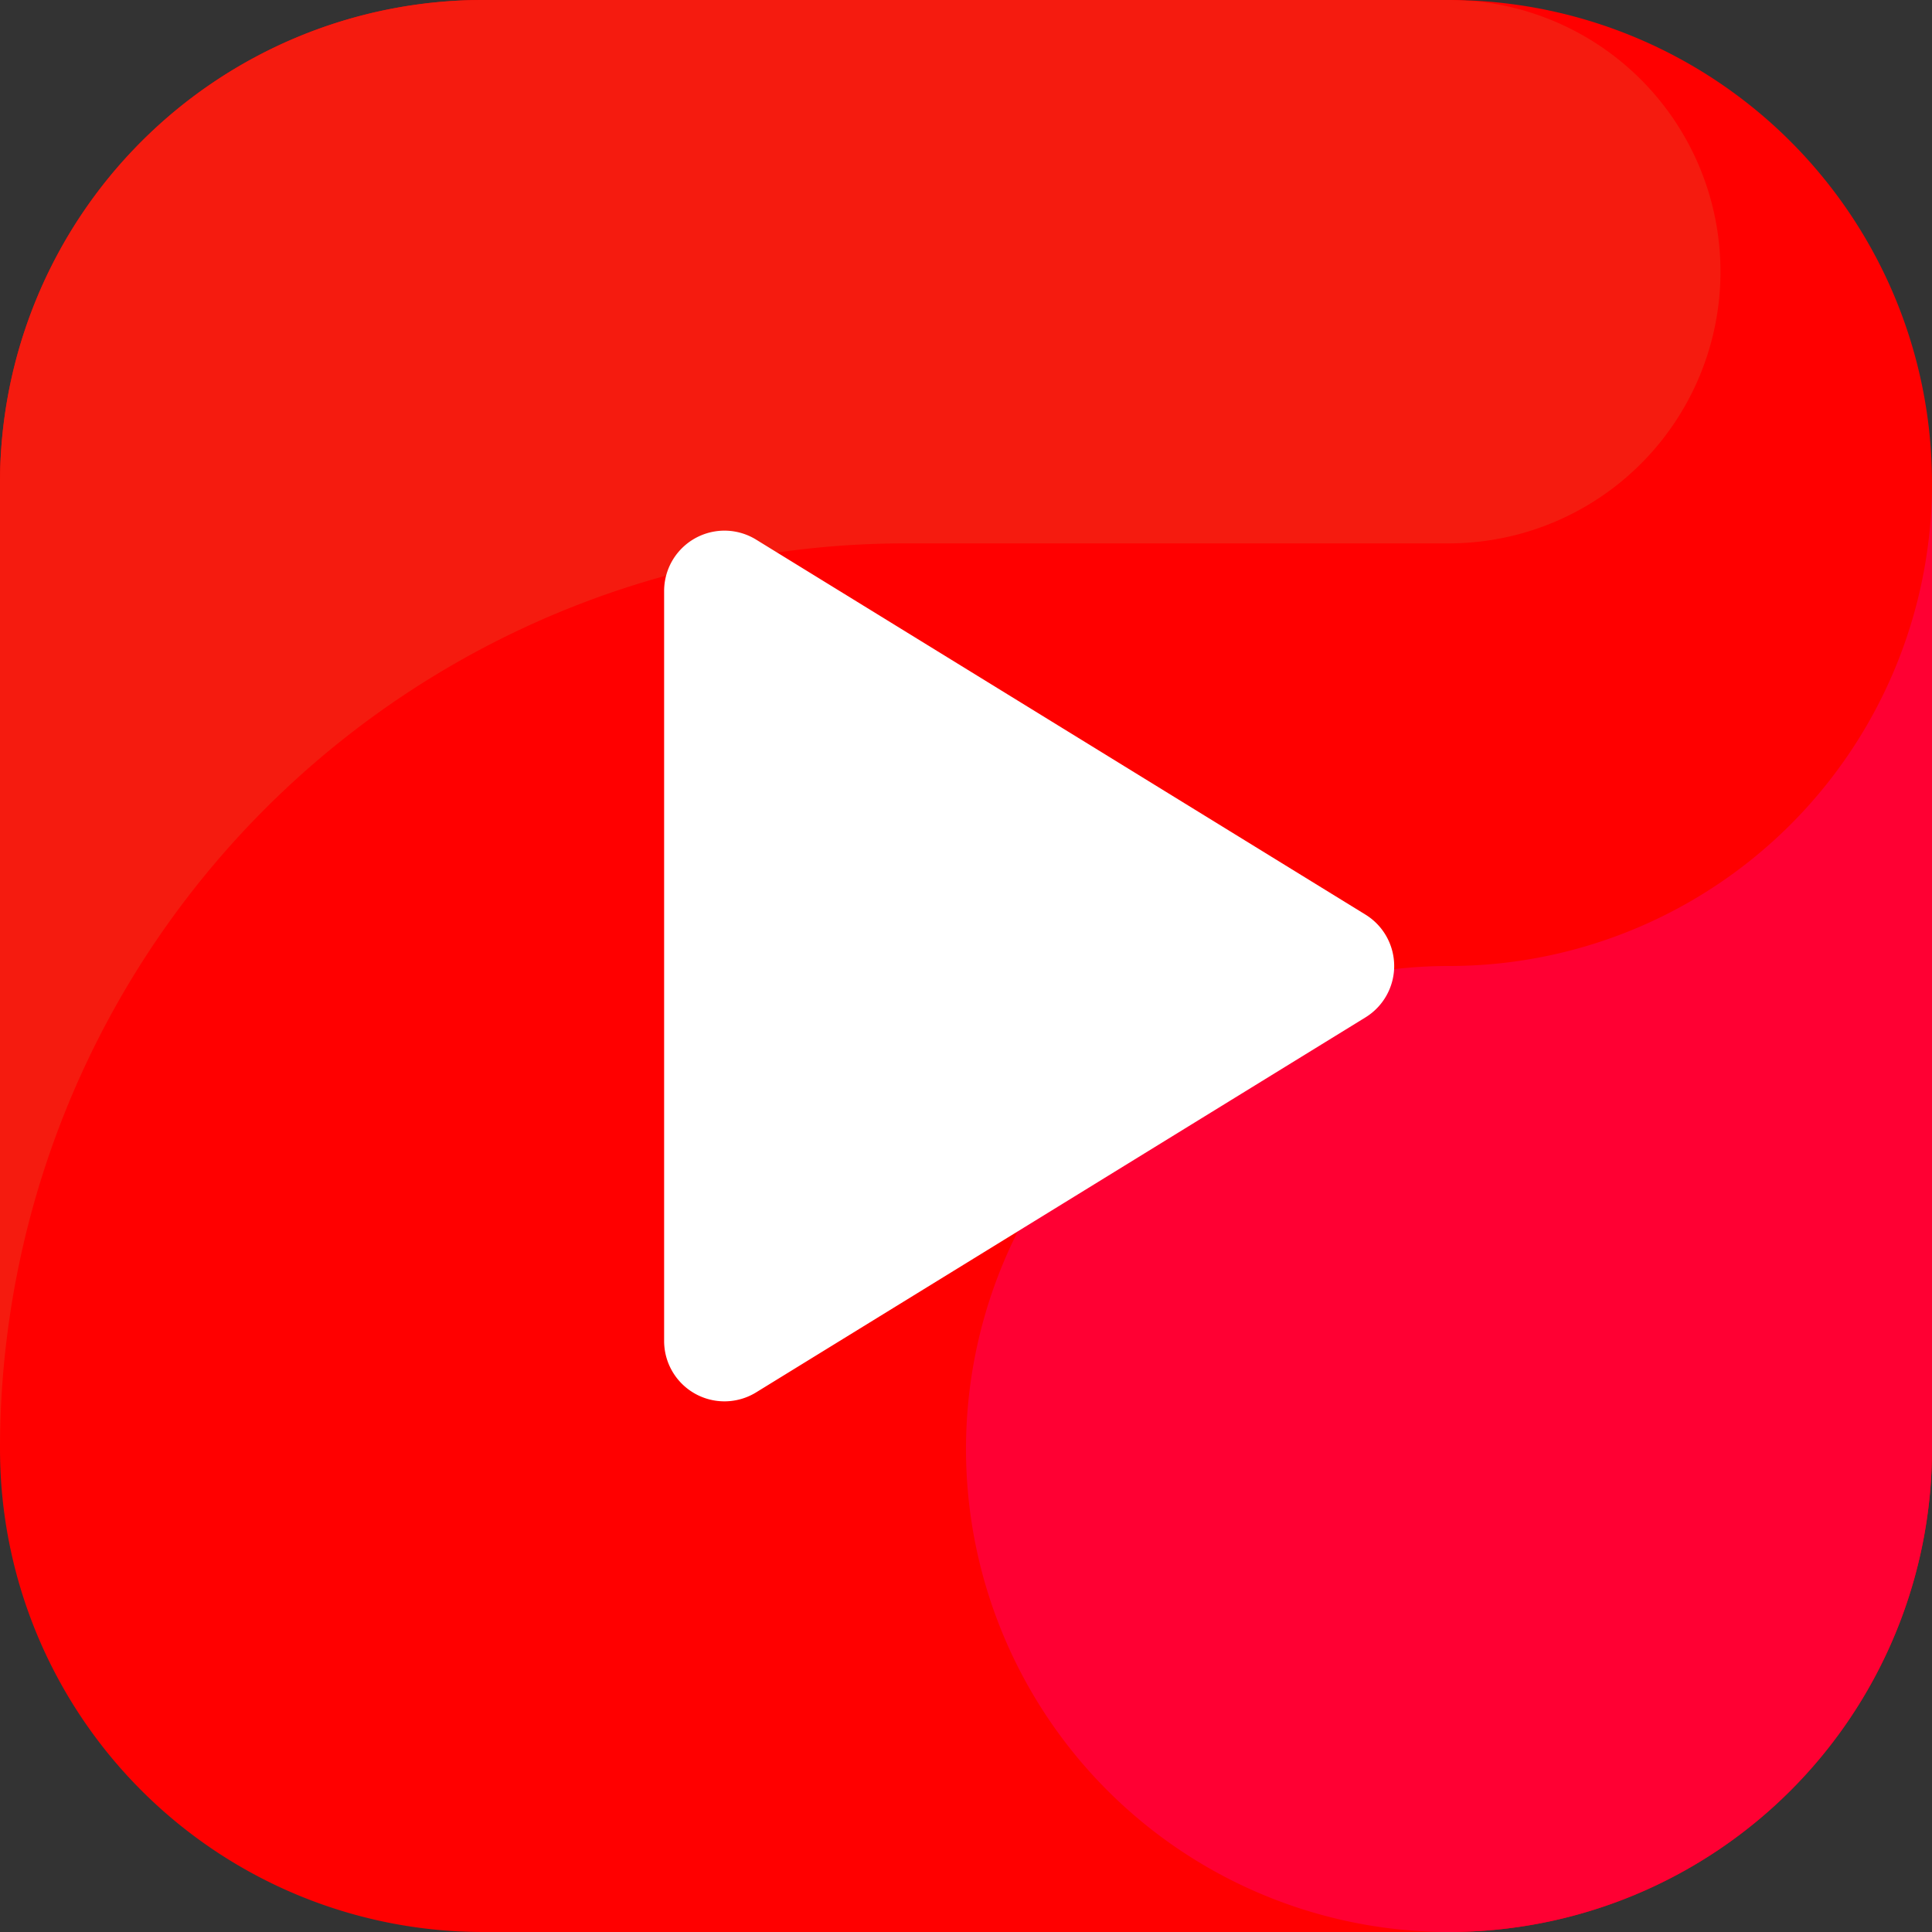 <!-- icon666.com - MILLIONS vector ICONS FREE --><svg viewBox="0 0 64 64" xmlns="http://www.w3.org/2000/svg"><rect x="0" y="0" width="64" height="64" fill="#333333" stroke="none"/><g fill-rule="evenodd"><path d="m48 64h-32a16.001 16.001 0 0 1 -16-16v-32a16.001 16.001 0 0 1 16-16h32a16 16 0 0 1 16 16v32a16 16 0 0 1 -16 16" fill="#f00"></path><path d="m30 18h18a9.001 9.001 0 0 0 .92-17.954c-.306-.017-.609-.046-.92-.046h-32a16.001 16.001 0 0 0 -16 16v32a30.001 30.001 0 0 1 30-30" fill="#ff5a51" style="fill: rgb(245, 27, 15);"></path><path d="m48 32a16 16 0 1 0 16 16v-32a16 16 0 0 1 -16 16" fill="#d5002c" style="fill: rgb(255, 0, 51);"></path><path d="m25.048 17.876a1.999 1.999 0 0 0 -3.048 1.703v24.842a1.999 1.999 0 0 0 3.048 1.703c5.099-3.137 15.279-9.402 20.184-12.421a1.999 1.999 0 0 0 0-3.406c-4.905-3.019-15.085-9.284-20.184-12.421z" fill="#fff"></path></g></svg>